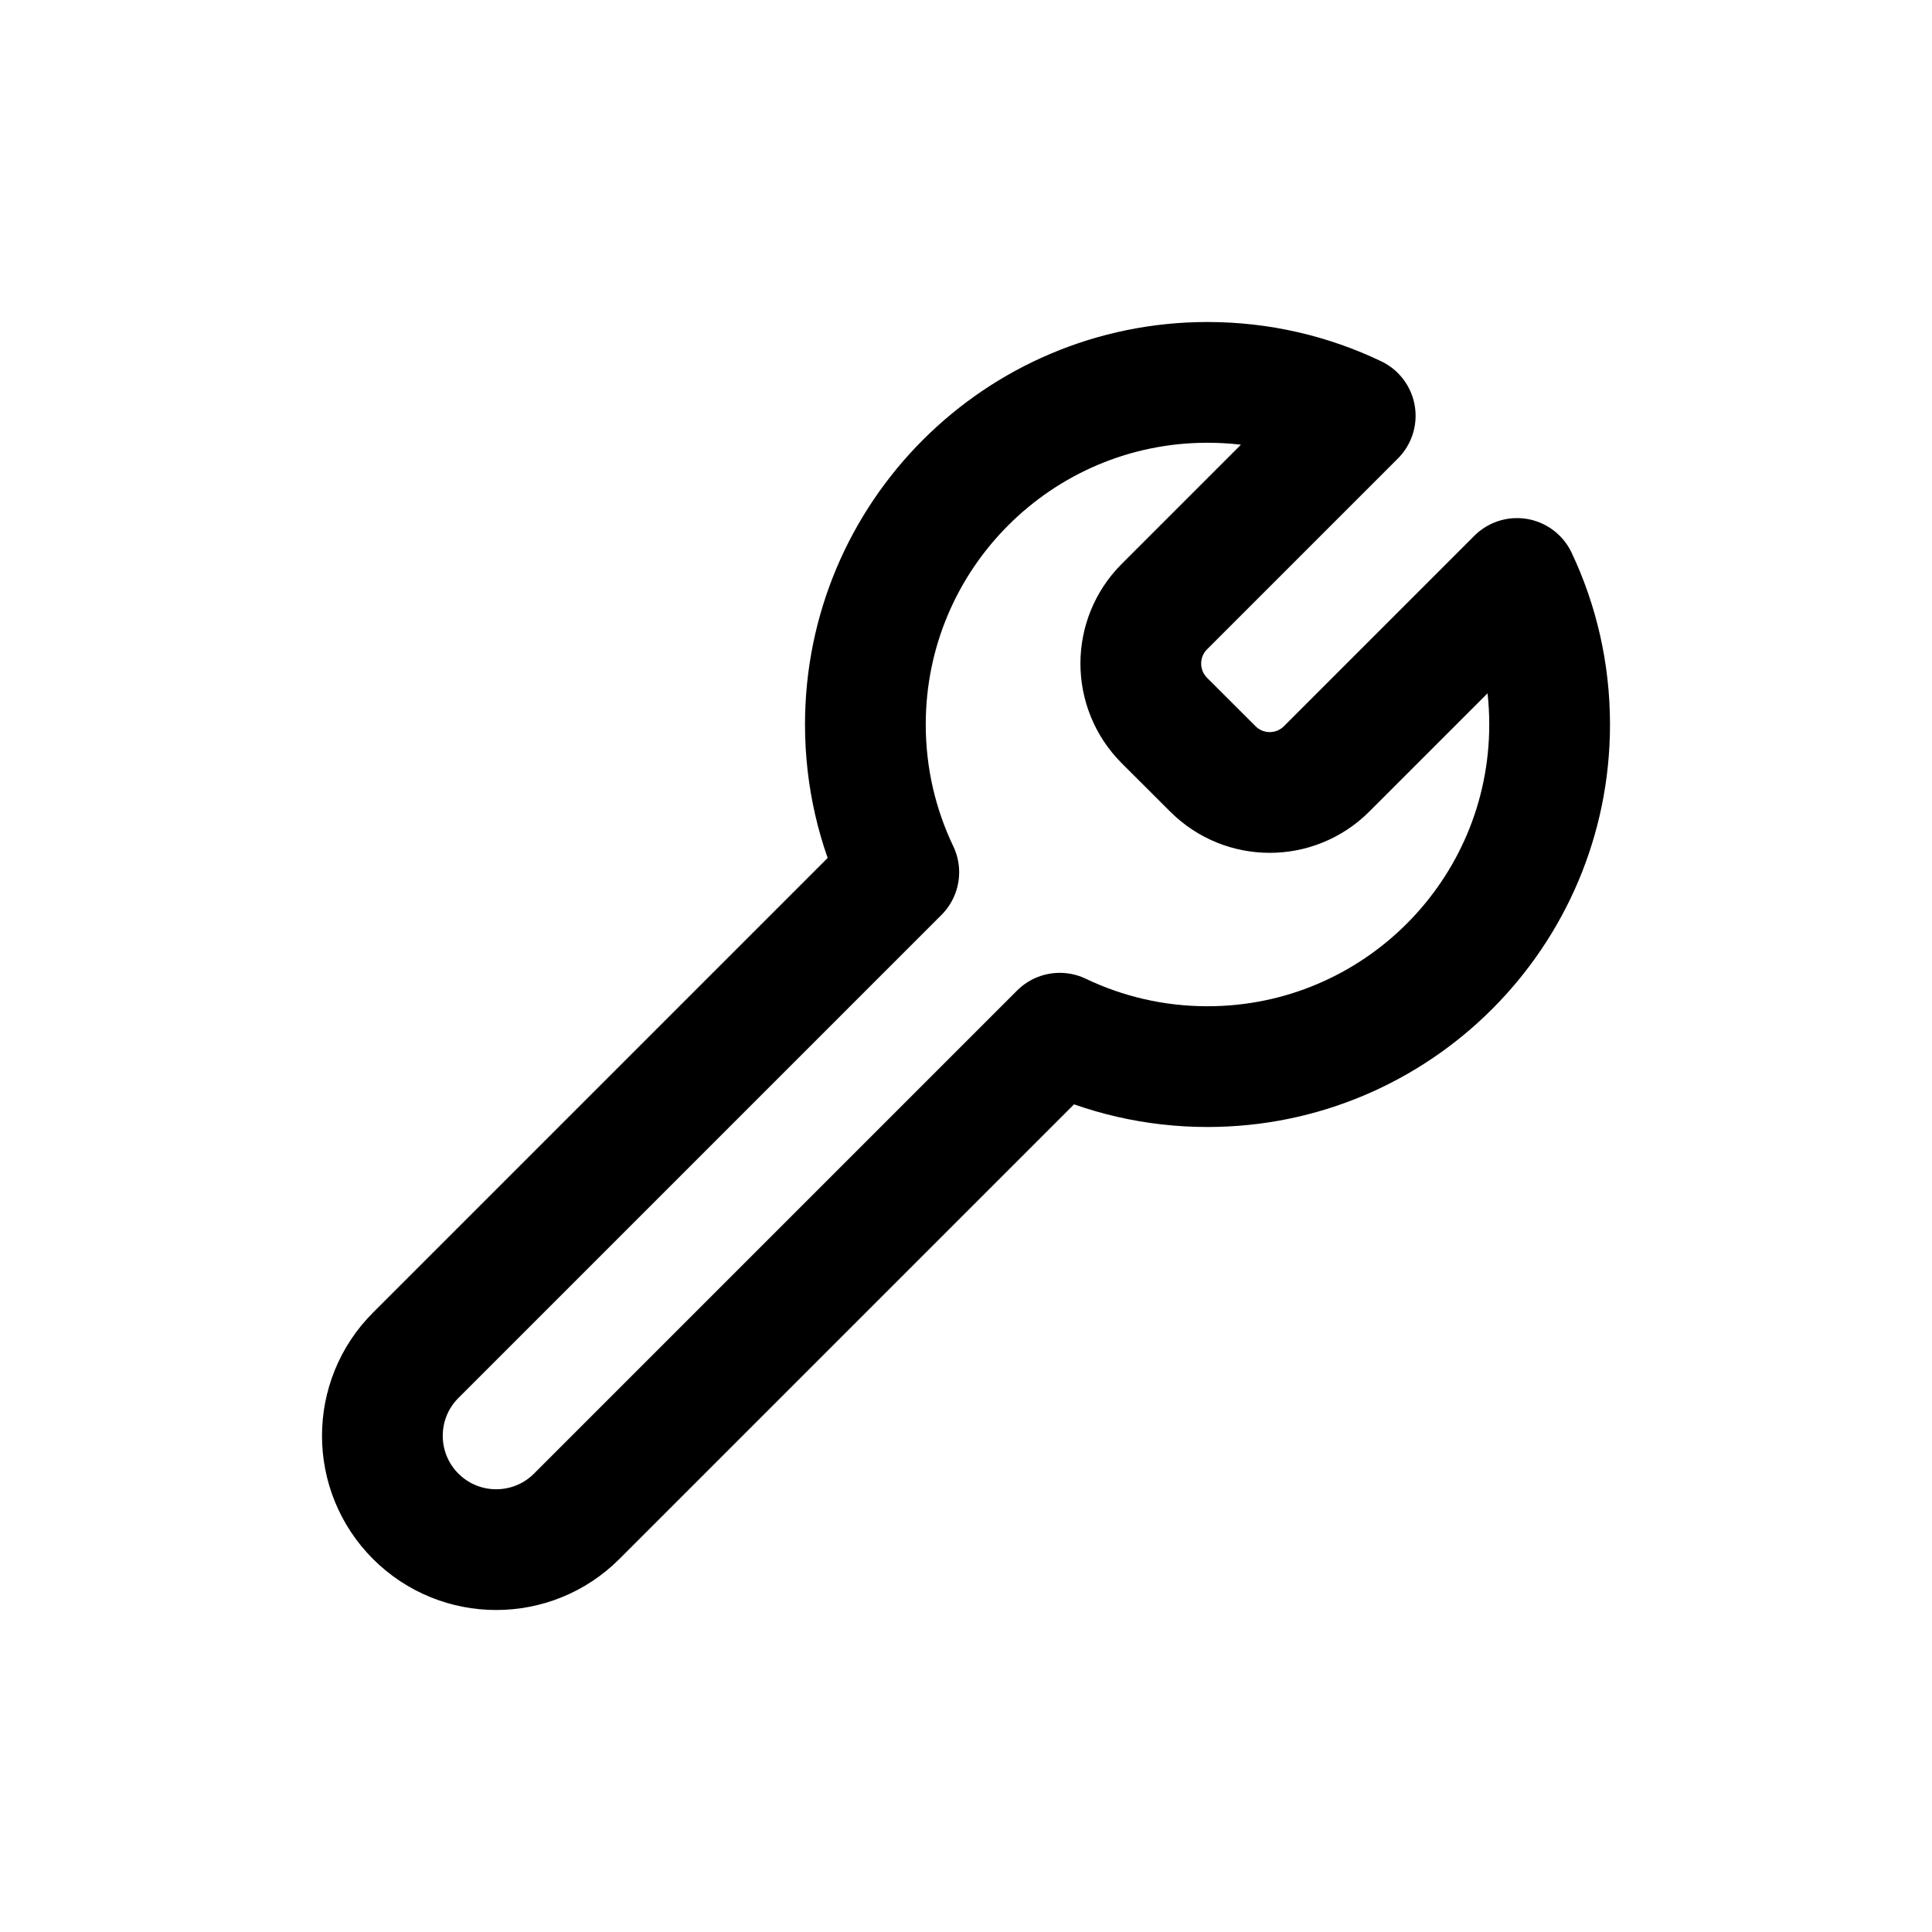 <?xml version="1.0" encoding="UTF-8"?>
<svg xmlns="http://www.w3.org/2000/svg" width="24" height="24" viewBox="0 0 24 24" fill="none">
  <path d="M14.464 8.95C14.074 8.559 14.074 7.926 14.464 7.536L16.835 5.165C16.279 4.899 15.657 4.75 15 4.75C12.653 4.75 10.75 6.653 10.75 9C10.75 9.657 10.899 10.279 11.165 10.835L5.164 16.836C4.612 17.388 4.612 18.284 5.164 18.836C5.716 19.388 6.612 19.388 7.164 18.836L13.165 12.835C13.721 13.101 14.343 13.25 15 13.25C17.347 13.25 19.25 11.347 19.25 9C19.25 8.351 19.105 7.736 18.845 7.186L16.48 9.551C16.09 9.942 15.456 9.942 15.066 9.551L14.464 8.95Z" stroke="black" stroke-width="1.5" stroke-linecap="round" stroke-linejoin="round"></path>
</svg>
